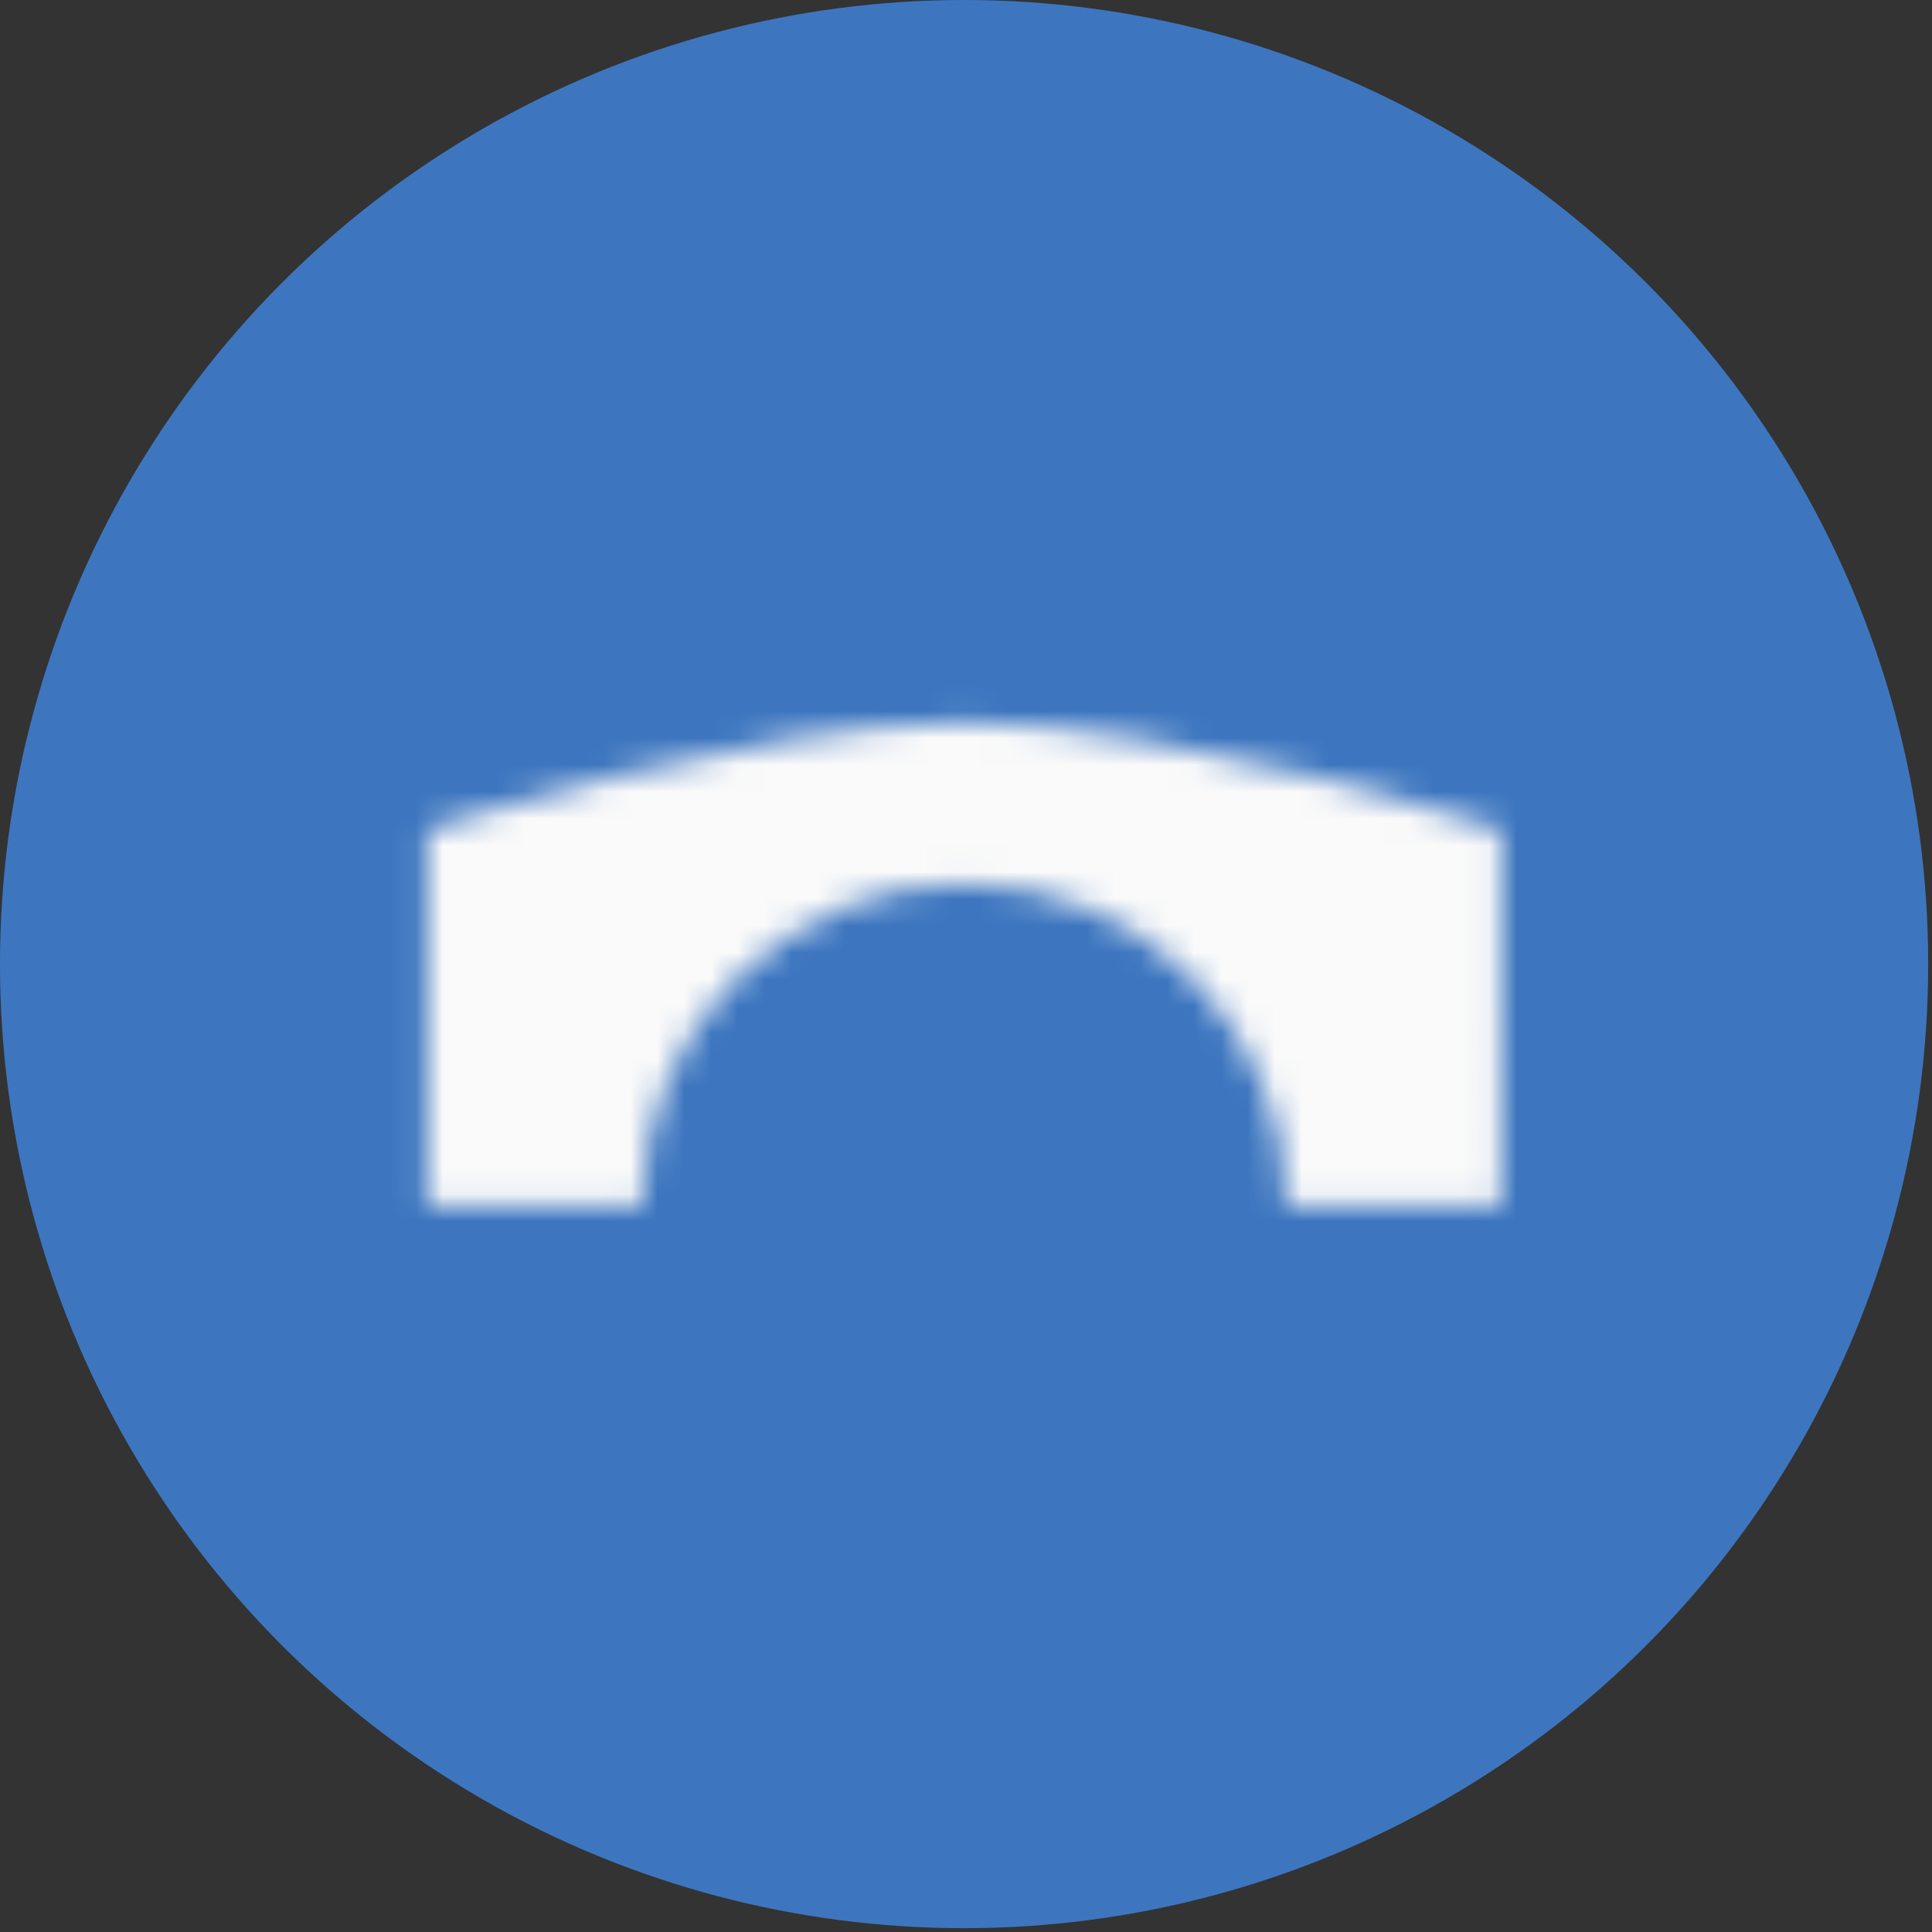<svg xmlns="http://www.w3.org/2000/svg" width="72" height="72" fill="none" viewBox="0 0 72 72"><rect x="0" y="0" width="72" height="72" fill="#333333" stroke="none"/><circle cx="35.929" cy="35.929" r="35.929" fill="#3D76BF"/><mask id="a" width="41" height="19" x="15" y="26" maskUnits="userSpaceOnUse" style="mask-type:alpha"><path fill="#fff" d="M15.924 30.928v14.004h8.002c0-6.63 5.375-12.004 12.004-12.004s12.003 5.375 12.003 12.004h8.003V30.927s-12.039-4-20.006-4-20.006 4-20.006 4"/></mask><g mask="url(#a)"><path fill="#FAFAFA" d="M11.922 11.922h48.014v48.014H11.922z"/></g></svg>